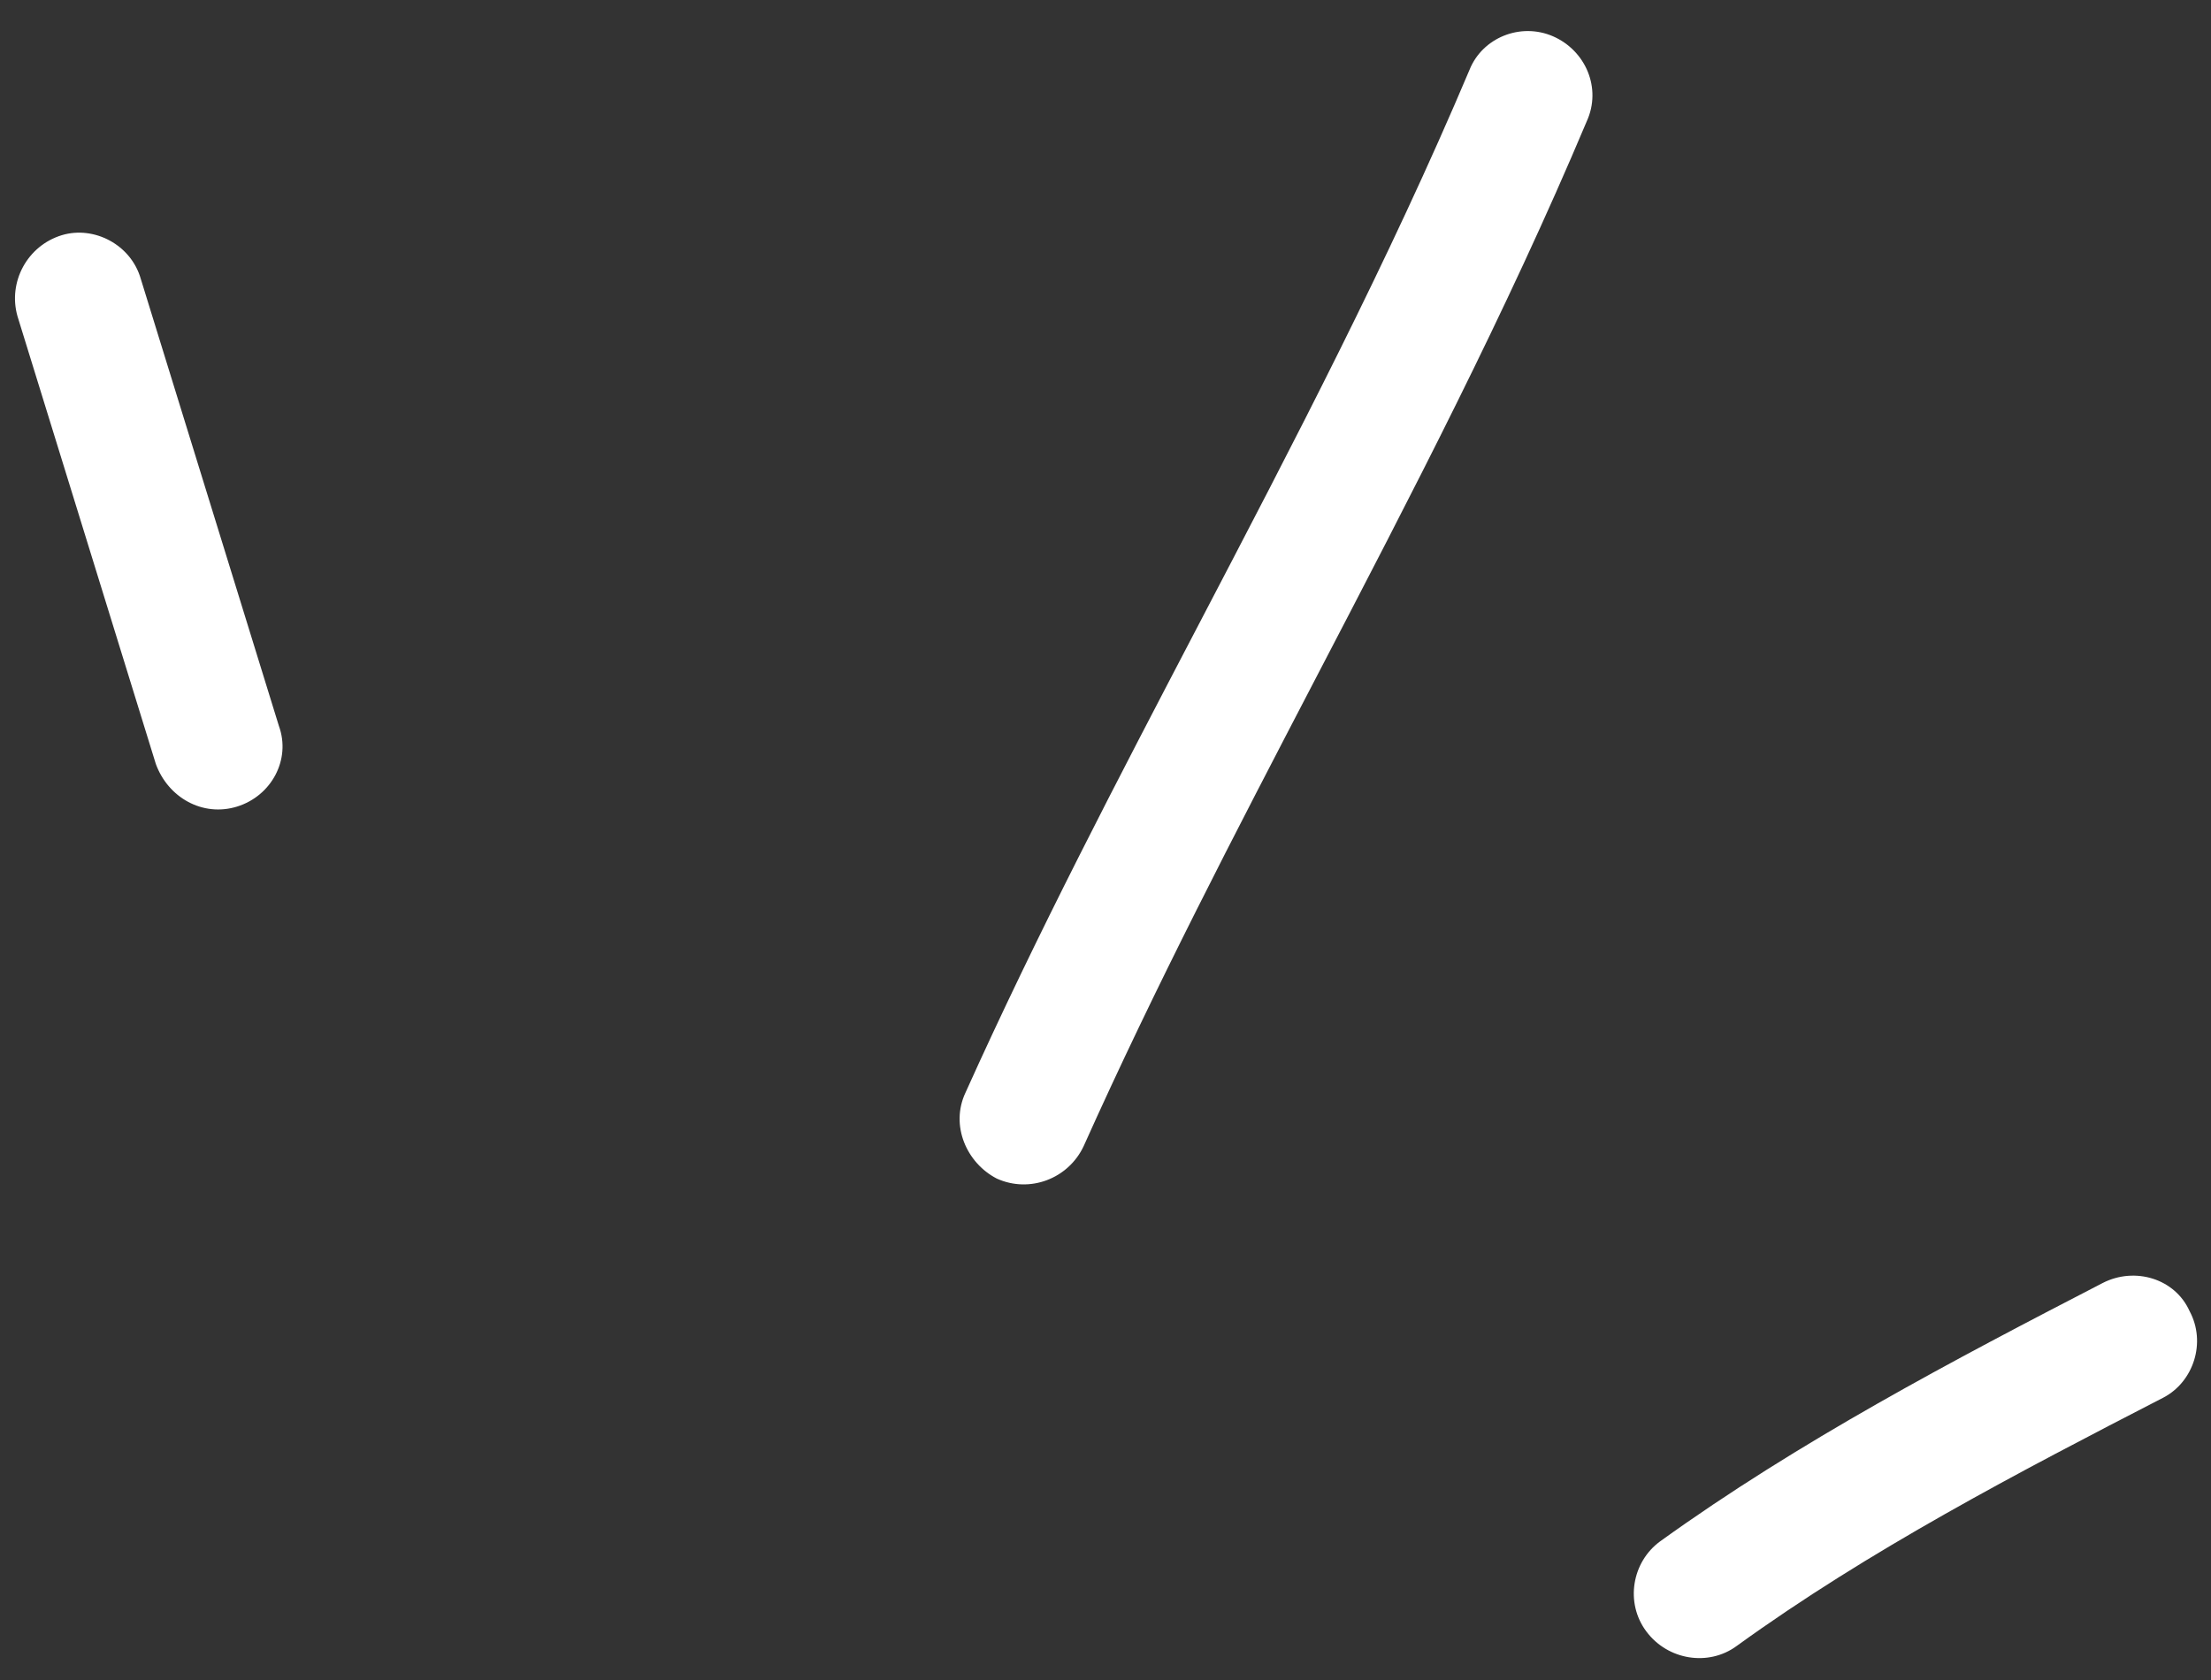 <svg width="50" height="38" viewBox="0 0 50 38" fill="none" xmlns="http://www.w3.org/2000/svg">
<rect x="0" y="0" width="50" height="38" fill="#333333" stroke="none"/>
<path d="M6.307 16.42L3.184 6.309C2.963 5.532 2.125 5.101 1.4 5.319C0.619 5.556 0.174 6.377 0.396 7.155L3.524 17.28C3.8 18.039 4.582 18.485 5.361 18.244C6.14 18.003 6.583 17.178 6.307 16.42Z" fill="white"/>
<path d="M21.834 24.714C23.45 21.126 25.272 17.64 27.095 14.15C29.251 10.023 31.409 5.892 33.23 1.584C33.521 0.851 34.385 0.502 35.12 0.821C35.855 1.141 36.227 1.992 35.882 2.746C34.064 7.063 31.91 11.203 29.756 15.339C27.936 18.836 26.117 22.33 24.505 25.927C24.155 26.667 23.283 26.993 22.543 26.659C21.857 26.306 21.485 25.455 21.834 24.714Z" fill="white"/>
<path d="M37.541 34.865C40.681 32.603 44.163 30.771 47.551 29.02C48.281 28.646 49.187 28.922 49.515 29.655C49.899 30.368 49.602 31.256 48.926 31.611C45.642 33.304 42.259 35.068 39.27 37.233C38.635 37.698 37.714 37.552 37.23 36.901C36.745 36.251 36.906 35.33 37.541 34.865Z" fill="white"/>
</svg>
